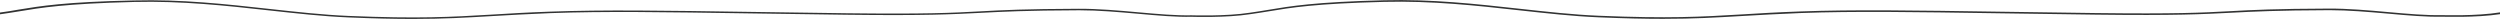 <?xml version="1.0" encoding="utf-8"?>
<!-- Generator: Adobe Illustrator 26.5.0, SVG Export Plug-In . SVG Version: 6.00 Build 0)  -->
<svg version="1.1" id="レイヤー_1" xmlns="http://www.w3.org/2000/svg" xmlns:xlink="http://www.w3.org/1999/xlink" x="0px"
	 y="0px" viewBox="0 0 2796.7 21.2" style="enable-background:new 0 0 2796.7 21.2;" xml:space="preserve">
<style type="text/css">
	.st0{fill:#323333;}
</style>
<path class="st0" d="M2731.5,16.9c-17.1,0.4-37.9-1.4-60-3.4c-22.2-2-45.1-4-66.5-3.9c-58.8,0.2-84.9,1.5-110.2,2.9
	c-31.3,1.7-60.9,3.2-149.9,2.1c-39.3-0.5-74.9-1-106.3-1.5c-98.7-1.5-164-2.5-224.7-0.3c-25.7,0.9-45.7,2.1-65.1,3.3
	c-45.7,2.7-81.8,4.8-160.5,1.5c-28.8-1.2-58.1-4.5-89.2-7.9c-48-5.3-97.7-10.8-150.8-9.4c-77.2,1.9-105,6.6-129.5,10.7
	c-6.8,1.1-13.2,2.2-20.5,3.2c-26.6,4.2-64.8,2.9-65.3,2.9c-17.1,0.4-37.9-1.4-60-3.4c-22.2-2-45.1-4-66.5-3.9
	c-58.8,0.2-84.9,1.5-110.2,2.9c-31.3,1.7-60.9,3.2-149.8,2.1c-39.3-0.5-75-1-106.3-1.5c-98.7-1.5-164-2.5-224.7-0.3
	c-25.7,0.9-45.7,2.1-65.1,3.3c-45.7,2.7-81.8,4.8-160.5,1.5c-28.8-1.2-58.1-4.5-89.2-7.9c-48-5.3-97.7-10.8-150.8-9.4
	C72.8,2.1,45,6.8,20.5,10.8C13.6,12,7.2,13.1,0,14v2c7.3-1,13.9-2.1,20.8-3.2C45.2,8.7,73,4.1,150,2.2c53-1.3,102.6,4.1,150.5,9.4
	c31.1,3.4,60.5,6.7,89.4,7.9c28.8,1.2,51.8,1.7,71.8,1.7c34.7,0,59.9-1.5,88.9-3.2c19.4-1.1,39.4-2.3,65-3.3
	c60.6-2.2,125.8-1.2,224.6,0.3c31.4,0.5,67,1,106.4,1.5c89,1.1,118.6-0.5,150-2.1c25.3-1.3,51.4-2.7,110.2-2.9c0.3,0,0.6,0,0.9,0
	c21,0,43.6,2,65.4,3.9c22.1,2,43,3.8,60.1,3.4c0.4,0,38.5,1.3,65.3-2.9c7.3-1,13.9-2.1,20.8-3.2c24.5-4.1,52.2-8.7,129.3-10.6
	c53-1.3,102.6,4.1,150.5,9.4c31.1,3.4,60.5,6.7,89.4,7.9c28.8,1.2,51.8,1.7,71.8,1.7c34.7,0,59.9-1.5,88.9-3.2
	c19.4-1.1,39.4-2.3,65.1-3.3c60.6-2.2,125.8-1.2,224.6,0.3c31.4,0.5,67,1,106.4,1.5c89,1.1,118.6-0.5,150-2.1
	c25.3-1.3,51.4-2.7,110.1-2.9c0.3,0,0.6,0,0.9,0c21,0,43.6,2,65.4,3.9c22.1,2,43,3.8,60.1,3.4c0.4,0,38.5,1.3,65.3-2.9v-2
	C2770.1,18.2,2731.9,16.9,2731.5,16.9z"/>
</svg>
